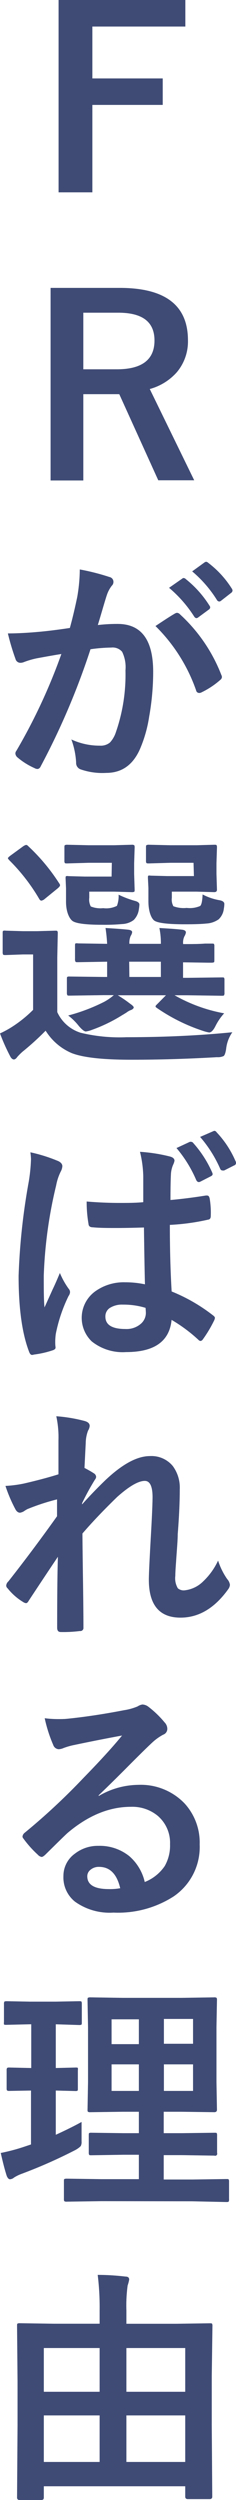 <svg xmlns="http://www.w3.org/2000/svg" width="38.07" height="402.94" viewBox="0 0 38.07 402.94"><defs><style>.cls-1{fill:#3f4b75;}</style></defs><title>hx01</title><g id="レイヤー_2" data-name="レイヤー 2"><g id="レイヤー_1-2" data-name="レイヤー 1"><path class="cls-1" d="M29.9,0V4.28h-15v8.36H26.25v4.27H14.9V31H9.45V0Z"/><path class="cls-1" d="M8.16,46.4H19.32q11,0,11,8.44A7.7,7.7,0,0,1,28.52,60a9,9,0,0,1-4.36,2.7l7.17,14.71h-5.8L19.24,63.53l-1.41,0H13.44V77.44H8.16Zm5.28,4v9.12h5.41q6.07,0,6.07-4.64c0-3-1.94-4.48-5.84-4.48Z"/><path class="cls-1" d="M11.27,101.21q.6-2.17,1.19-5a26.83,26.83,0,0,0,.41-4.43A36.23,36.23,0,0,1,17.66,93a.79.79,0,0,1,.64.8.84.84,0,0,1-.27.61,5.09,5.09,0,0,0-.8,1.52c-.2.6-.45,1.45-.77,2.54s-.52,1.76-.68,2.27a26.46,26.46,0,0,1,3.2-.18q5.73,0,5.73,7.72a41.29,41.29,0,0,1-.65,7.24,21.17,21.17,0,0,1-1.52,5.3q-1.7,3.75-5.39,3.75A10.67,10.67,0,0,1,13,124a1.09,1.09,0,0,1-.72-1.11,12.82,12.82,0,0,0-.77-3.71,10.83,10.83,0,0,0,4.61,1,2.31,2.31,0,0,0,1.62-.51,4.5,4.5,0,0,0,.94-1.62,28.3,28.3,0,0,0,1.56-10,5.67,5.67,0,0,0-.54-3,2,2,0,0,0-1.74-.68,26.3,26.3,0,0,0-3.36.27,117.36,117.36,0,0,1-8,18.81c-.14.33-.34.49-.58.49a1,1,0,0,1-.45-.14,11.37,11.37,0,0,1-2.78-1.75.92.92,0,0,1-.31-.59.71.71,0,0,1,.16-.45A91.66,91.66,0,0,0,9.9,105.41c-.91.14-2.21.37-3.9.68a13.08,13.08,0,0,0-2.21.65,1.6,1.6,0,0,1-.49.09.82.82,0,0,1-.8-.62,37.91,37.91,0,0,1-1.23-4.12c1.47,0,3.23-.09,5.27-.28C8,101.67,9.56,101.47,11.27,101.21Zm13.81-.31c1.5-1,2.57-1.7,3.22-2.06a.63.63,0,0,1,.27-.07.74.74,0,0,1,.49.27,25.91,25.91,0,0,1,6.64,9.73.82.82,0,0,1,.1.35.61.61,0,0,1-.25.45,13.19,13.19,0,0,1-3,2,.83.83,0,0,1-.41.12.51.51,0,0,1-.51-.43A27.07,27.07,0,0,0,25.08,100.9Zm2.19-6.16,2.12-1.48a.36.36,0,0,1,.24-.1.56.56,0,0,1,.35.18,17.08,17.08,0,0,1,3.81,4.27.53.53,0,0,1,.12.3.49.49,0,0,1-.24.35L32,99.49a.53.53,0,0,1-.31.14c-.13,0-.25-.09-.37-.26A20.21,20.21,0,0,0,27.27,94.74ZM31,92.09l2-1.45a.58.58,0,0,1,.25-.1.61.61,0,0,1,.35.18,15.69,15.69,0,0,1,3.79,4.14.58.58,0,0,1,.12.31.48.48,0,0,1-.23.39l-1.6,1.25a.52.52,0,0,1-.32.14.47.47,0,0,1-.37-.25A19.52,19.52,0,0,0,31,92.09Z"/><path class="cls-1" d="M37.48,166.37a5.73,5.73,0,0,0-1,2.68c-.1.66-.23,1-.39,1.15a2.26,2.26,0,0,1-1.09.19q-7.26.42-14,.41t-9.44-1.07a9.18,9.18,0,0,1-4.2-3.61,44.13,44.13,0,0,1-3.73,3.39,10.35,10.35,0,0,0-.84.84c-.19.28-.38.41-.56.41s-.42-.17-.59-.52A31.27,31.27,0,0,1,0,166.56a16.22,16.22,0,0,0,2.34-1.32,20.11,20.11,0,0,0,3-2.48v-8.93H3.71l-2.79.1c-.24,0-.38,0-.43-.1a.76.76,0,0,1-.06-.39v-3.05c0-.2,0-.33.1-.37A.76.76,0,0,1,.92,150l2.79.08H6L8.89,150c.2,0,.33,0,.37.08a.65.65,0,0,1,.06.35l-.08,3.89v8.81A6.18,6.18,0,0,0,13,166.45a26.67,26.67,0,0,0,7.4.72Q29.47,167.17,37.48,166.37Zm-36-27.77c-.14-.11-.2-.2-.2-.28s.13-.21.39-.41l2-1.46a1.57,1.57,0,0,1,.55-.28.6.6,0,0,1,.33.2,31.15,31.15,0,0,1,5,6,.62.62,0,0,1,.14.31c0,.12-.13.28-.37.49l-2.11,1.72a1.07,1.07,0,0,1-.53.27c-.13,0-.25-.09-.35-.27A30.38,30.38,0,0,0,1.45,138.6Zm16.56.46H14.32l-3.48.1c-.21,0-.34,0-.39-.08a.69.69,0,0,1-.06-.37v-2.13c0-.2,0-.33.1-.37s.15-.06.35-.06l3.48.08H18.4l2.83-.08a.73.73,0,0,1,.43.08.74.74,0,0,1,.06.37l-.08,2.56v1.68l.08,2.56c0,.18,0,.29-.08.33a.88.88,0,0,1-.41.06l-2.83-.08h-4v1a2.32,2.32,0,0,0,.25,1.39,4.18,4.18,0,0,0,2,.27,3.82,3.82,0,0,0,2.21-.37,4.35,4.35,0,0,0,.27-1.8,15.81,15.81,0,0,0,2.64,1q.72.19.72.6a5.75,5.75,0,0,1-.08.69,3,3,0,0,1-.84,1.79,3.27,3.27,0,0,1-1.83.65,30.75,30.75,0,0,1-3.25.12c-2.7,0-4.32-.22-4.84-.65s-1-1.52-1-3.05v-2.16l-.07-1.6c0-.21,0-.34.09-.38a1,1,0,0,1,.39,0l2.58.07H18Zm-1.29,21.33-5.53.08c-.21,0-.33,0-.37-.1a.76.76,0,0,1-.06-.39v-2.17c0-.2,0-.33.08-.37a.68.68,0,0,1,.35-.05l5.53.07h.53V155l-4.69.08c-.24,0-.37,0-.41-.08a.72.72,0,0,1-.08-.41v-2.16c0-.21,0-.34.1-.38a1,1,0,0,1,.39,0l4.69.07a24.76,24.76,0,0,0-.26-2.55c1.6.09,2.82.18,3.65.27.43.05.65.19.65.41a1.49,1.49,0,0,1-.24.6,2.86,2.86,0,0,0-.21,1.27h5.08a11.75,11.75,0,0,0-.24-2.55c1.64.09,2.86.18,3.64.27.43.05.64.2.64.45a1.65,1.65,0,0,1-.23.6,2.22,2.22,0,0,0-.22,1.19v.08c1.36,0,2.53,0,3.52-.08l.78,0h.27c.24,0,.37,0,.41.07a.7.7,0,0,1,.06.36v2.16c0,.24,0,.38-.07.42s-.18.07-.4.07l-.58,0-4-.06v2.5h.72l5.53-.07c.21,0,.33,0,.37.07a.68.68,0,0,1,.06.35V160a.7.7,0,0,1-.07.41c0,.06-.16.08-.36.08l-5.53-.08H28.16a25.17,25.17,0,0,0,8,2.91,9,9,0,0,0-1.42,2.09c-.34.67-.68,1-1,1a6.22,6.22,0,0,1-.94-.24,29,29,0,0,1-7.52-3.73c-.13-.09-.19-.17-.19-.25s.11-.2.33-.41l1.35-1.37H19a20.7,20.7,0,0,1,2,1.37c.38.26.57.46.57.59s-.18.35-.53.45a2.74,2.74,0,0,0-.6.35c-.3.19-.52.33-.67.41a25.07,25.07,0,0,1-4.92,2.4,4.57,4.57,0,0,1-1,.27c-.24,0-.62-.29-1.13-.88A9.37,9.37,0,0,0,11,163.67a29.21,29.21,0,0,0,5.8-2.2,8.6,8.6,0,0,0,1.56-1.08Zm4.12-2.93h5.08V155H20.84Zm10.35-18.4H27.48l-3.44.1c-.23,0-.37,0-.43-.08a.69.69,0,0,1-.06-.37v-2.13c0-.2,0-.33.1-.37a.76.76,0,0,1,.39-.06l3.44.08h4.24l2.83-.08c.22,0,.35,0,.39.08a.74.74,0,0,1,.06.37l-.08,2.56v1.68L35,143.4q0,.39-.45.39l-2.83-.08h-4v1a2.21,2.21,0,0,0,.25,1.35,4.68,4.68,0,0,0,2.15.27,4.2,4.2,0,0,0,2.17-.31q.33-.3.39-1.86a9.09,9.09,0,0,0,2.67.92c.56.09.84.3.84.62a4.73,4.73,0,0,1-.08.75,2.75,2.75,0,0,1-.84,1.72,3.79,3.79,0,0,1-2,.68c-.71.08-1.87.12-3.45.12-2.84,0-4.52-.22-5-.65s-.88-1.53-.88-3.05v-2.16l-.08-1.6c0-.21,0-.34.08-.38a.82.82,0,0,1,.35,0l2.68.07h4.31Z"/><path class="cls-1" d="M4.9,185.72a25.35,25.35,0,0,1,4.55,1.44c.41.22.61.49.61.8a2.13,2.13,0,0,1-.27.88,8.44,8.44,0,0,0-.73,2.21,72.09,72.09,0,0,0-2,14.55c0,2.29,0,4,.12,5.12l1.31-2.9c.48-1,.87-1.94,1.17-2.65a12.8,12.8,0,0,0,1.4,2.52.88.88,0,0,1,.24.54,1.16,1.16,0,0,1-.24.65A24.81,24.81,0,0,0,9,215a9.62,9.62,0,0,0-.09,1.23c0,.24,0,.54.05.9v.08c0,.18-.16.33-.48.43a15.67,15.67,0,0,1-3,.68,1.17,1.17,0,0,1-.31.06c-.2,0-.36-.18-.49-.54Q3,213.43,3,205.64a104.08,104.08,0,0,1,1.64-15.2A27.46,27.46,0,0,0,5,186.83,9.79,9.79,0,0,0,4.9,185.72ZM23.38,207c-.05-2.2-.11-5.25-.16-9.16-1.94.06-3.4.08-4.39.08-1.43,0-2.72,0-3.85-.11-.44,0-.68-.18-.7-.53a20.67,20.67,0,0,1-.3-3.63c1.76.15,3.54.23,5.34.23,1.26,0,2.52,0,3.79-.12l0-4.2a18.18,18.18,0,0,0-.53-3.92,26.67,26.67,0,0,1,4.84.76c.48.13.73.36.73.68a2.7,2.7,0,0,1-.24.69,4.51,4.51,0,0,0-.33,1.38c-.05.91-.08,2.33-.08,4.26,1.78-.16,3.68-.4,5.68-.72a1,1,0,0,1,.26,0q.29,0,.39.51A13.85,13.85,0,0,1,34,196c0,.35-.15.55-.45.58a35.48,35.48,0,0,1-6.15.84c0,3.95.1,7.52.29,10.73A27.73,27.73,0,0,1,34.36,212c.2.15.31.28.31.41a1.23,1.23,0,0,1-.12.4,20.51,20.51,0,0,1-1.84,3.08.52.52,0,0,1-.37.24.56.56,0,0,1-.35-.2,24.74,24.74,0,0,0-4.31-3.2q-.51,5.19-7.33,5.19a8,8,0,0,1-5.55-1.72,5.27,5.27,0,0,1,.63-8.12,7.88,7.88,0,0,1,4.77-1.41A15,15,0,0,1,23.38,207Zm.1,3.79a12.22,12.22,0,0,0-3.66-.52,3.63,3.63,0,0,0-2.14.56A1.62,1.62,0,0,0,17,212.2q0,2,3.24,2a3.5,3.5,0,0,0,2.5-.86,2.32,2.32,0,0,0,.79-1.76C23.52,211.28,23.5,211,23.48,210.79Zm5-25.76,2.15-1a.68.68,0,0,1,.21,0,.46.46,0,0,1,.35.21A17.93,17.93,0,0,1,34.24,189a.61.61,0,0,1,.06.25c0,.13-.11.25-.32.35l-1.64.84a.63.63,0,0,1-.27.08c-.16,0-.29-.1-.41-.31A20.33,20.33,0,0,0,28.44,185Zm3.83-1.8,2.09-.91a.42.42,0,0,1,.21-.06.47.47,0,0,1,.33.23A15.81,15.81,0,0,1,38,187.16a.56.56,0,0,1,.08.27.44.44,0,0,1-.32.41l-1.6.81a1.18,1.18,0,0,1-.29,0,.4.4,0,0,1-.35-.27A20.16,20.16,0,0,0,32.27,183.23Z"/><path class="cls-1" d="M9.08,228.26a24.61,24.61,0,0,1,4.55.76c.56.15.84.41.84.81a1.78,1.78,0,0,1-.27.76,5.87,5.87,0,0,0-.37,2c-.05,1-.12,2.34-.2,4,.61.32,1.12.61,1.53.88a.72.72,0,0,1,.35.57.85.85,0,0,1-.2.45,40.18,40.18,0,0,0-2.07,3.79v.19q1.68-1.89,3.71-3.86,4.13-3.93,7.23-3.93a4.46,4.46,0,0,1,3.69,1.6A5.85,5.85,0,0,1,29,240q0,3.07-.33,7.27c0,1-.14,2.51-.27,4.49-.08,1.05-.12,1.8-.12,2.23a3.15,3.15,0,0,0,.41,2,1.45,1.45,0,0,0,1.08.33,5,5,0,0,0,3-1.44,10.94,10.94,0,0,0,2.41-3.36,11.24,11.24,0,0,0,1.48,3,1.64,1.64,0,0,1,.43.92,1.35,1.35,0,0,1-.27.69q-3.28,4.59-7.7,4.59-5.11,0-5.11-6.12,0-1.23.31-6.72.28-4.89.29-6.56c0-1.76-.42-2.64-1.25-2.64q-1.56,0-4.47,2.6-3.27,3.18-5.59,5.88,0,1.43.1,8.36.06,4.4.06,6.8a.5.5,0,0,1-.57.56,21.51,21.51,0,0,1-3.1.16c-.38,0-.57-.23-.57-.68q0-7.83.12-11.45Q7.33,253.9,4.63,258c-.14.26-.29.39-.43.39a1.15,1.15,0,0,1-.49-.2A9.44,9.44,0,0,1,1.23,256a.63.63,0,0,1-.23-.43,1,1,0,0,1,.35-.69q4-5.09,7.85-10.5c0-1.18,0-2.08,0-2.72a35.25,35.25,0,0,0-4.81,1.58l-.37.22a1.73,1.73,0,0,1-.78.35c-.32,0-.59-.21-.8-.64a23.36,23.36,0,0,1-1.56-3.68,19.82,19.82,0,0,0,2.91-.37q3.18-.73,5.64-1.5v-5.45A16,16,0,0,0,9.08,228.26Z"/><path class="cls-1" d="M19.69,279.72q-3.75.69-7.74,1.53a11.12,11.12,0,0,0-1.68.48,2.26,2.26,0,0,1-.8.2,1,1,0,0,1-.88-.68,22.88,22.88,0,0,1-1.38-4.32,16.38,16.38,0,0,0,2.17.14c.52,0,1,0,1.54-.06,2.75-.28,5.77-.73,9.08-1.37a9.29,9.29,0,0,0,2.19-.61,2.08,2.08,0,0,1,.76-.31,1.66,1.66,0,0,1,.92.31,16,16,0,0,1,2.67,2.56,1.52,1.52,0,0,1,.45,1,1,1,0,0,1-.68,1,8.53,8.53,0,0,0-1.76,1.27Q23.32,282,20,285.35q-2.47,2.47-4.08,4l0,.12a12.76,12.76,0,0,1,6.36-1.8,9.78,9.78,0,0,1,7.5,3,9.34,9.34,0,0,1,2.43,6.62A9.63,9.63,0,0,1,28,305.66a16.57,16.57,0,0,1-9.69,2.6,9.59,9.59,0,0,1-6.21-1.76,5,5,0,0,1-1.87-4.12,4.41,4.41,0,0,1,1.85-3.62,6,6,0,0,1,3.79-1.26,7.6,7.6,0,0,1,5,1.67,7.81,7.81,0,0,1,2.48,4.16,7,7,0,0,0,3.22-2.57,6.68,6.68,0,0,0,.86-3.52,5.73,5.73,0,0,0-2-4.59,6.44,6.44,0,0,0-4.32-1.44q-5.25,0-10.23,4.23c-.51.47-1.67,1.61-3.48,3.4-.3.3-.53.45-.68.45a1.05,1.05,0,0,1-.61-.35,17.16,17.16,0,0,1-2.34-2.62.49.49,0,0,1-.14-.33.9.9,0,0,1,.33-.58,103.93,103.93,0,0,0,9.48-8.83Q17.56,282.35,19.69,279.72Zm-.3,24.61q-.8-3.43-3.39-3.44a2.05,2.05,0,0,0-1.45.51,1.3,1.3,0,0,0-.47,1q0,2.07,3.48,2.07A9.1,9.1,0,0,0,19.39,304.33Z"/><path class="cls-1" d="M13.16,342q0,.57,0,1.23c0,.43,0,.88,0,1.36,0,.27,0,.45,0,.57a1.38,1.38,0,0,1-.14.74,3.82,3.82,0,0,1-.87.63,80.27,80.27,0,0,1-8.65,3.83,6.53,6.53,0,0,0-1.23.6,1.13,1.13,0,0,1-.65.28c-.21,0-.38-.18-.53-.53Q.66,349.4.12,347a30.26,30.26,0,0,0,3.77-1L5,345.63v-8.69L1.52,337a.62.62,0,0,1-.39-.08.65.65,0,0,1-.06-.35V333.7a.67.67,0,0,1,.08-.41.72.72,0,0,1,.37-.06l3.52.08v-7.05H4.8L1,326.35c-.19,0-.3,0-.36-.08a1.18,1.18,0,0,1,0-.37V323a.7.7,0,0,1,.08-.41s.15-.05.32-.05l3.76.07H9l3.75-.07c.23,0,.36,0,.4.09a.93.93,0,0,1,.05.37v2.93c0,.21,0,.34-.07.39a.76.76,0,0,1-.38.06L9,326.26v7.05l3.21-.08c.19,0,.31,0,.35.08a1.29,1.29,0,0,1,0,.39v2.89c0,.21,0,.33-.06.37a.55.55,0,0,1-.33.06L9,336.94v7.13C10.7,343.29,12.08,342.6,13.16,342Zm3.17,12.77-5.57.08a.62.62,0,0,1-.39-.08.65.65,0,0,1-.06-.35v-2.85c0-.2,0-.32.07-.36s.17-.07.38-.07l5.57.08H22.4v-3.93H19.92l-5.15.08c-.23,0-.36,0-.39-.08a.65.65,0,0,1-.06-.35v-2.77c0-.21,0-.34.07-.38a.8.8,0,0,1,.38-.05l5.15.07H22.4v-3.45H19.8l-5.19.07a.76.76,0,0,1-.43-.07.53.53,0,0,1-.06-.32l.08-4.45v-8.87l-.08-4.35c0-.22,0-.35.08-.39a.88.88,0,0,1,.41-.06l5.19.08h9.52l5.23-.08a.62.62,0,0,1,.39.08.69.69,0,0,1,.06.37l-.08,4.35v8.87l.08,4.45q0,.39-.45.39l-5.23-.07H26.41v3.45h3l5.18-.07c.21,0,.33,0,.37.07a.7.7,0,0,1,.06.36V347a.33.33,0,0,1-.43.43l-5.18-.08h-3v3.93H31l5.52-.08c.21,0,.34,0,.37.08a.65.65,0,0,1,.06.35v2.85a.57.57,0,0,1-.07.36c0,.05-.16.07-.36.07L31,354.79ZM18,329.46H22.4v-4H18ZM18,337H22.4v-4.28H18Zm13.14-11.6h-4.7v4h4.7Zm0,11.6v-4.28h-4.7V337Z"/><path class="cls-1" d="M6.64,402.94H3.18a.38.38,0,0,1-.43-.41l.08-11.66v-7l-.08-9c0-.21,0-.33.08-.37a.72.72,0,0,1,.37-.06l5.43.08h7.44v-2.11a42.66,42.66,0,0,0-.31-5.76c1.76,0,3.25.13,4.47.27.41,0,.61.16.61.49a6.25,6.25,0,0,1-.25.95,24,24,0,0,0-.2,4v2.17h8l5.45-.08c.21,0,.33,0,.37.08a.65.65,0,0,1,.06.35L34.16,383v7.82l.08,11.58c0,.26-.15.39-.43.39h-3.5c-.28,0-.43-.13-.43-.39v-1.68H7.07v1.84C7.07,402.8,6.93,402.94,6.64,402.94Zm.43-24.5v7.05h9v-7.05Zm0,18.36h9v-7.5h-9Zm22.81-18.36H20.39v7.05h9.49ZM20.39,396.8h9.49v-7.5H20.39Z"/></g></g></svg>